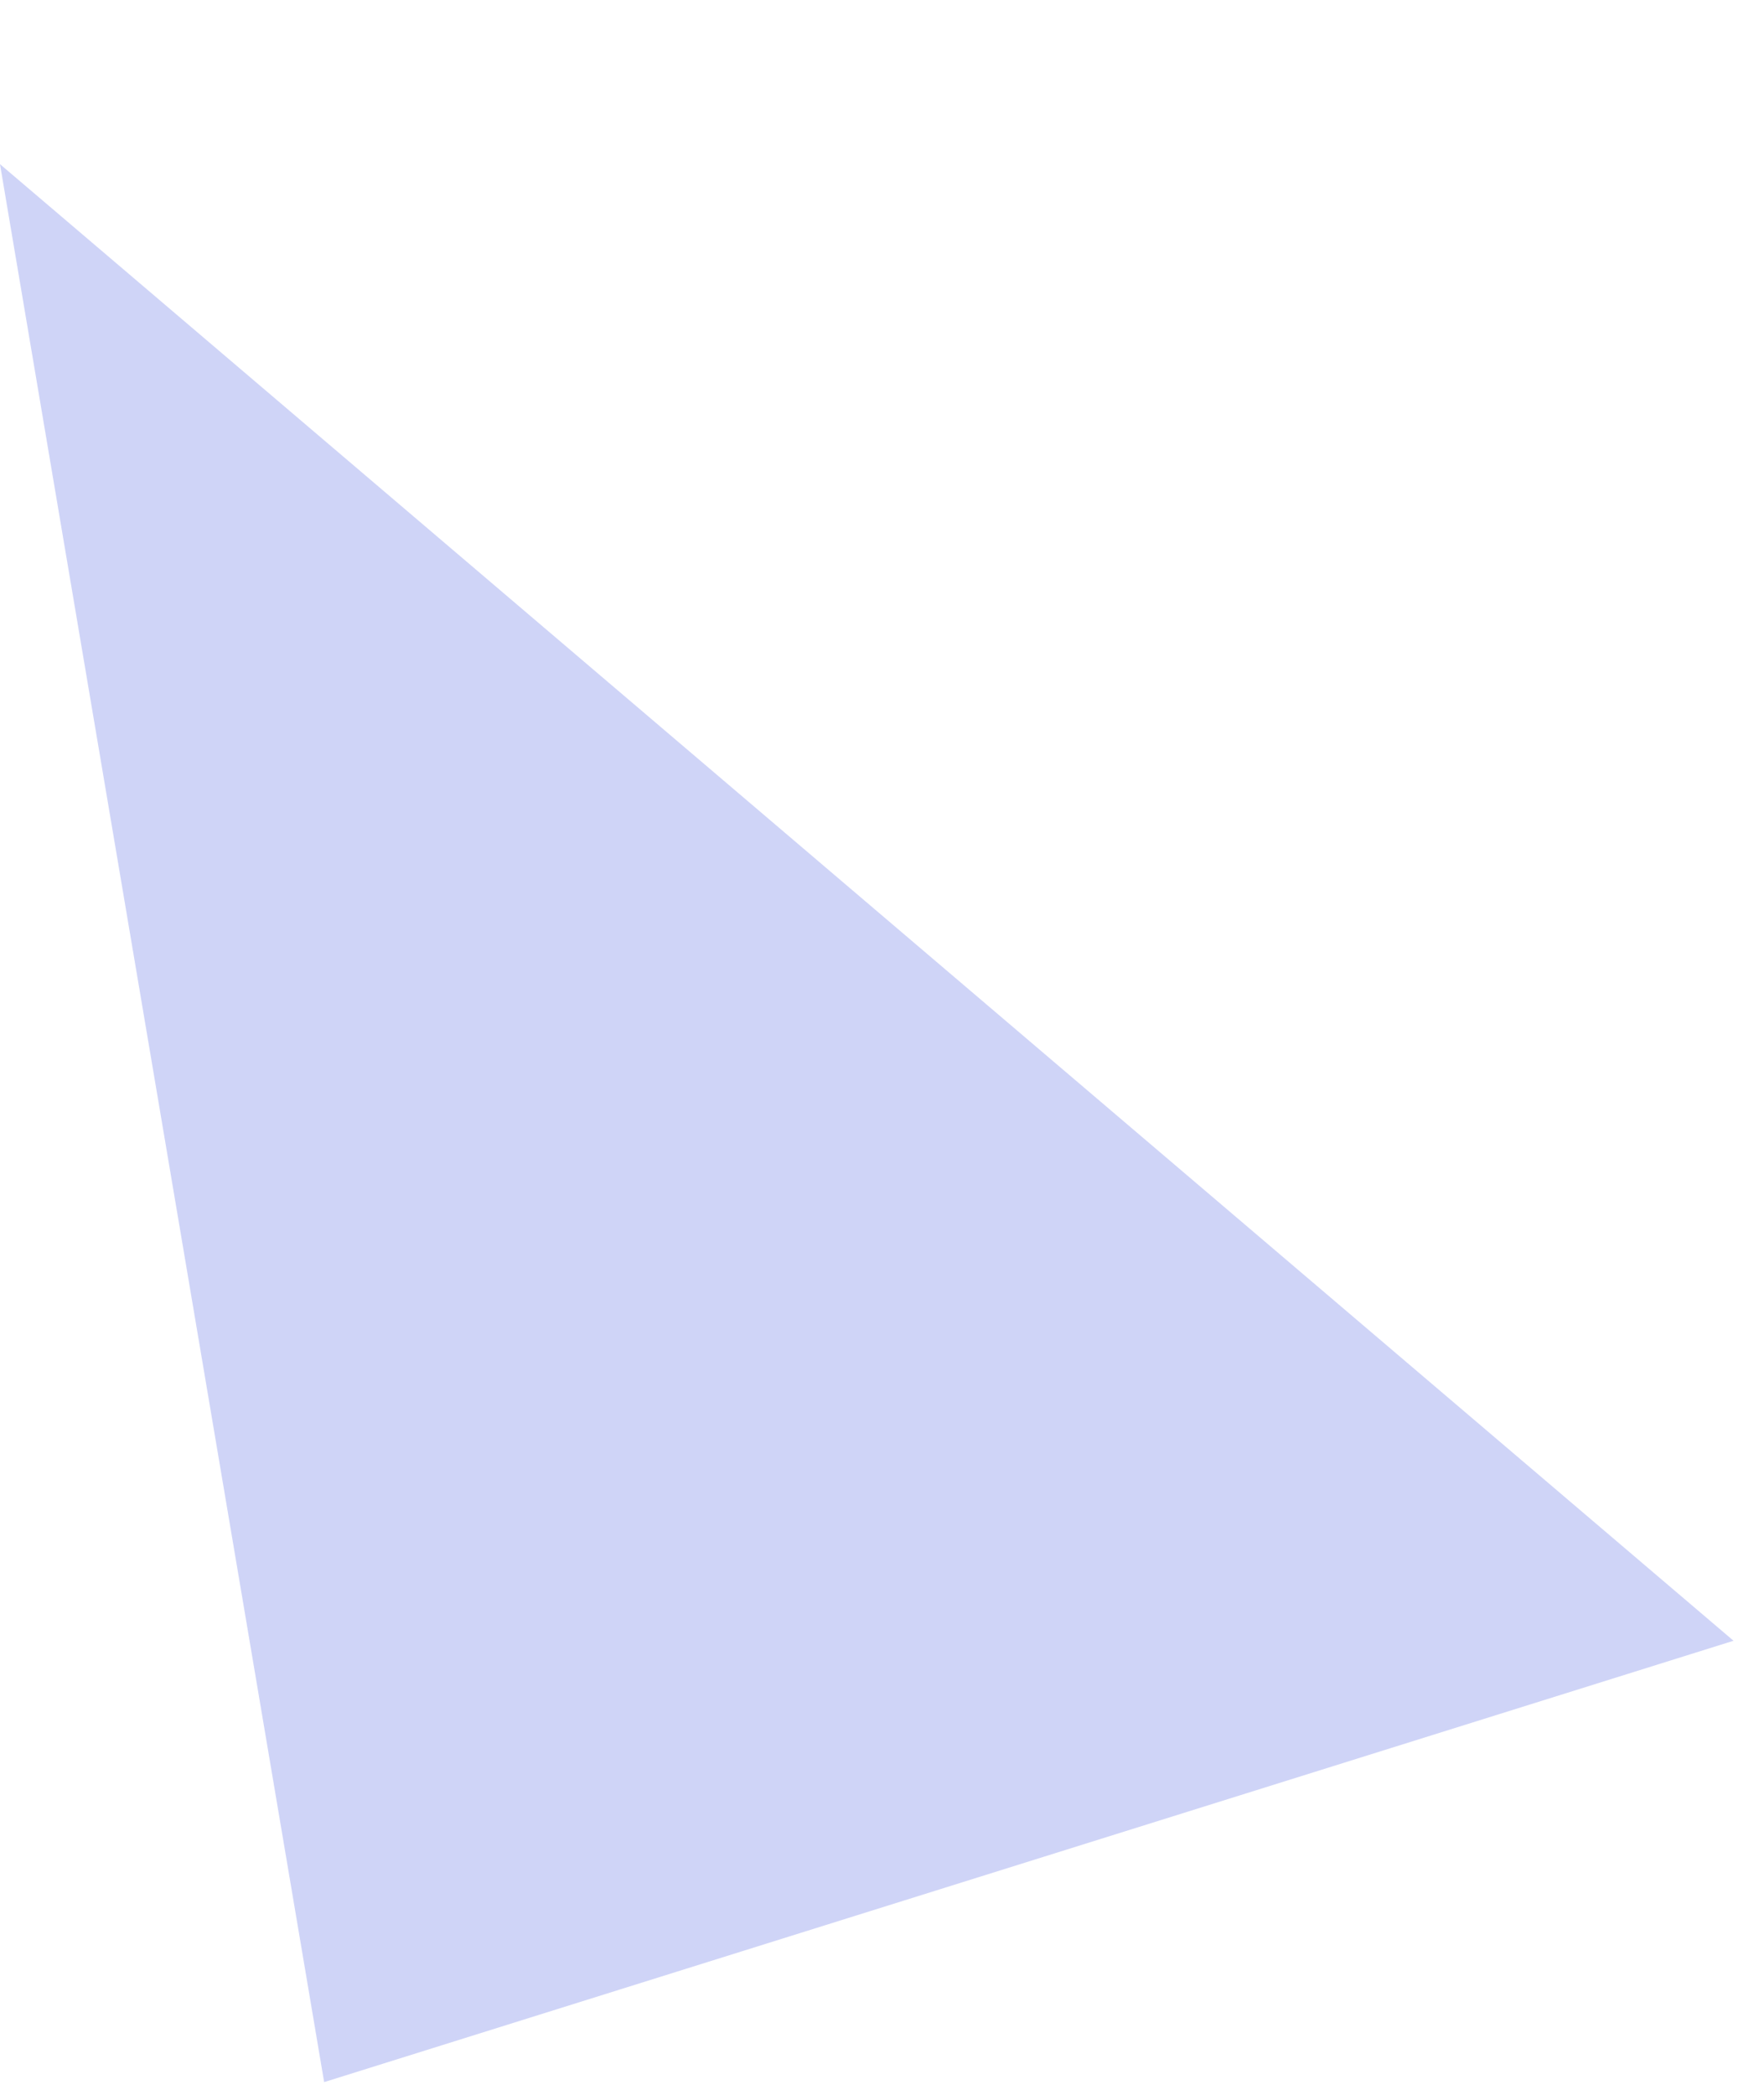 <svg xmlns="http://www.w3.org/2000/svg" width="66.188" height="78.573" viewBox="0 0 66.188 78.573"><defs><style>.a{fill:#8893eb;opacity:0.4;}</style></defs><path class="a" d="M-14982.186-6873.035l58.9,61.879-4.577-72.815Z" transform="translate(-15553.495 -5207.778) rotate(174)"/></svg>